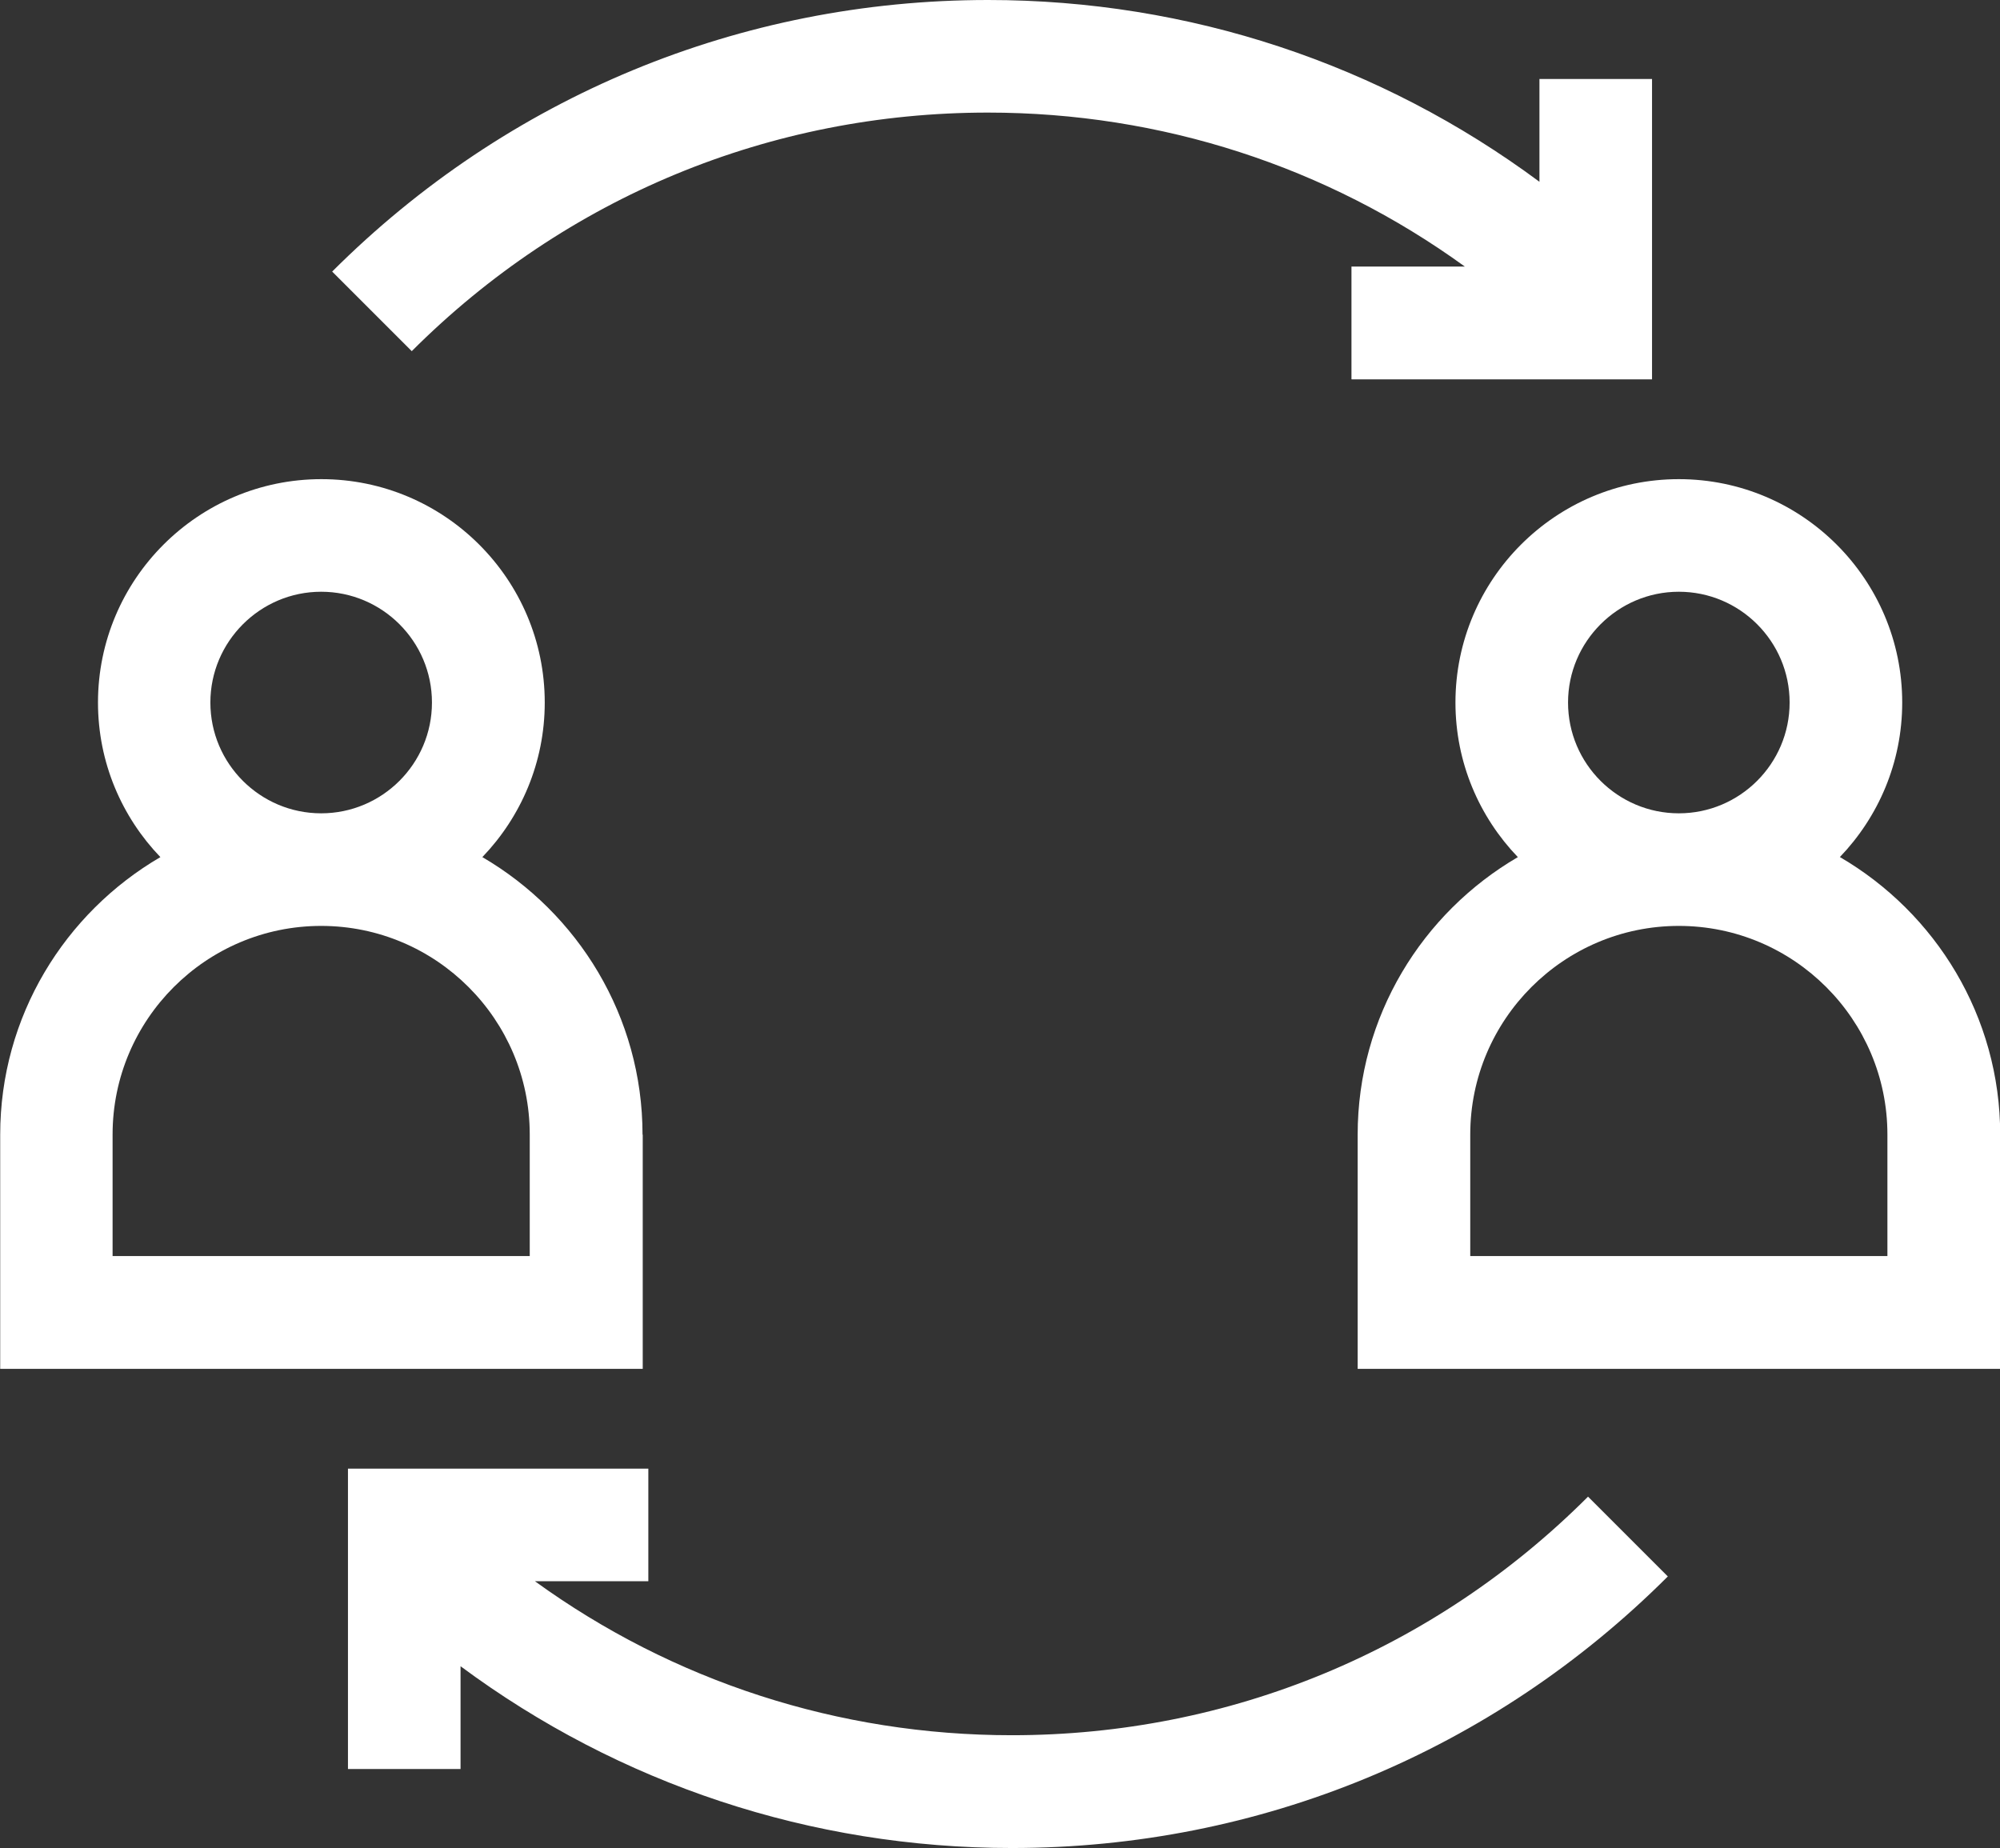 <?xml version="1.0" encoding="UTF-8"?>
<svg id="Layer_2" data-name="Layer 2" xmlns="http://www.w3.org/2000/svg" viewBox="0 0 100.01 92.41">
  <rect x="0" y="0" width="100.01" height="92.41" fill="#333333" stroke="none"/>
  <defs>
    <style>
      .cls-1 {
        fill: #fff;
        stroke-width: 0px;
      }
    </style>
  </defs>
  <g id="Layer_5" data-name="Layer 5">
    <path class="cls-1" d="M32.13,56.74c0-5.92-3.23-11.09-8.01-13.88,1.93-2.01,3.12-4.73,3.12-7.73,0-6.16-5.01-11.17-11.17-11.17s-11.17,5.01-11.17,11.17c0,3,1.19,5.72,3.12,7.73-4.78,2.79-8.01,7.96-8.01,13.88v11.71h32.13v-11.71ZM10.52,35.13c0-3.05,2.49-5.54,5.54-5.54s5.54,2.48,5.54,5.54-2.49,5.54-5.54,5.54-5.54-2.48-5.54-5.54ZM26.49,62.81H5.63v-6.08c0-5.75,4.68-10.43,10.43-10.43s10.43,4.68,10.43,10.43v6.08Z"/>
    <path class="cls-1" d="M92,42.86c1.93-2.01,3.12-4.73,3.12-7.73,0-6.16-5.01-11.17-11.17-11.17s-11.17,5.01-11.17,11.17c0,3,1.19,5.72,3.12,7.73-4.78,2.79-8.01,7.96-8.01,13.88v11.71h32.13v-11.71c0-5.92-3.23-11.09-8.01-13.88ZM78.41,35.13c0-3.05,2.49-5.54,5.54-5.54s5.54,2.48,5.54,5.54-2.49,5.54-5.54,5.54-5.54-2.48-5.54-5.54ZM94.38,62.81h-20.86v-6.08c0-5.75,4.68-10.43,10.43-10.43s10.43,4.68,10.43,10.43v6.08Z"/>
    <path class="cls-1" d="M67.59,18.97h15.02V3.95h-5.63v5.14C69.04,3.2,59.46,0,49.41,0c-12.39,0-24.04,4.83-32.8,13.58l3.98,3.98c7.7-7.7,17.93-11.93,28.81-11.93,8.67,0,16.95,2.7,23.85,7.7h-5.67v5.63Z"/>
    <path class="cls-1" d="M79.41,74.84c-7.7,7.7-17.93,11.93-28.81,11.93-8.67,0-16.95-2.7-23.85-7.7h5.67v-5.63h-15.02v15.02h5.63v-5.14c7.94,5.89,17.53,9.09,27.57,9.09,12.39,0,24.04-4.83,32.8-13.58l-3.98-3.98Z"/>
  </g>
</svg>